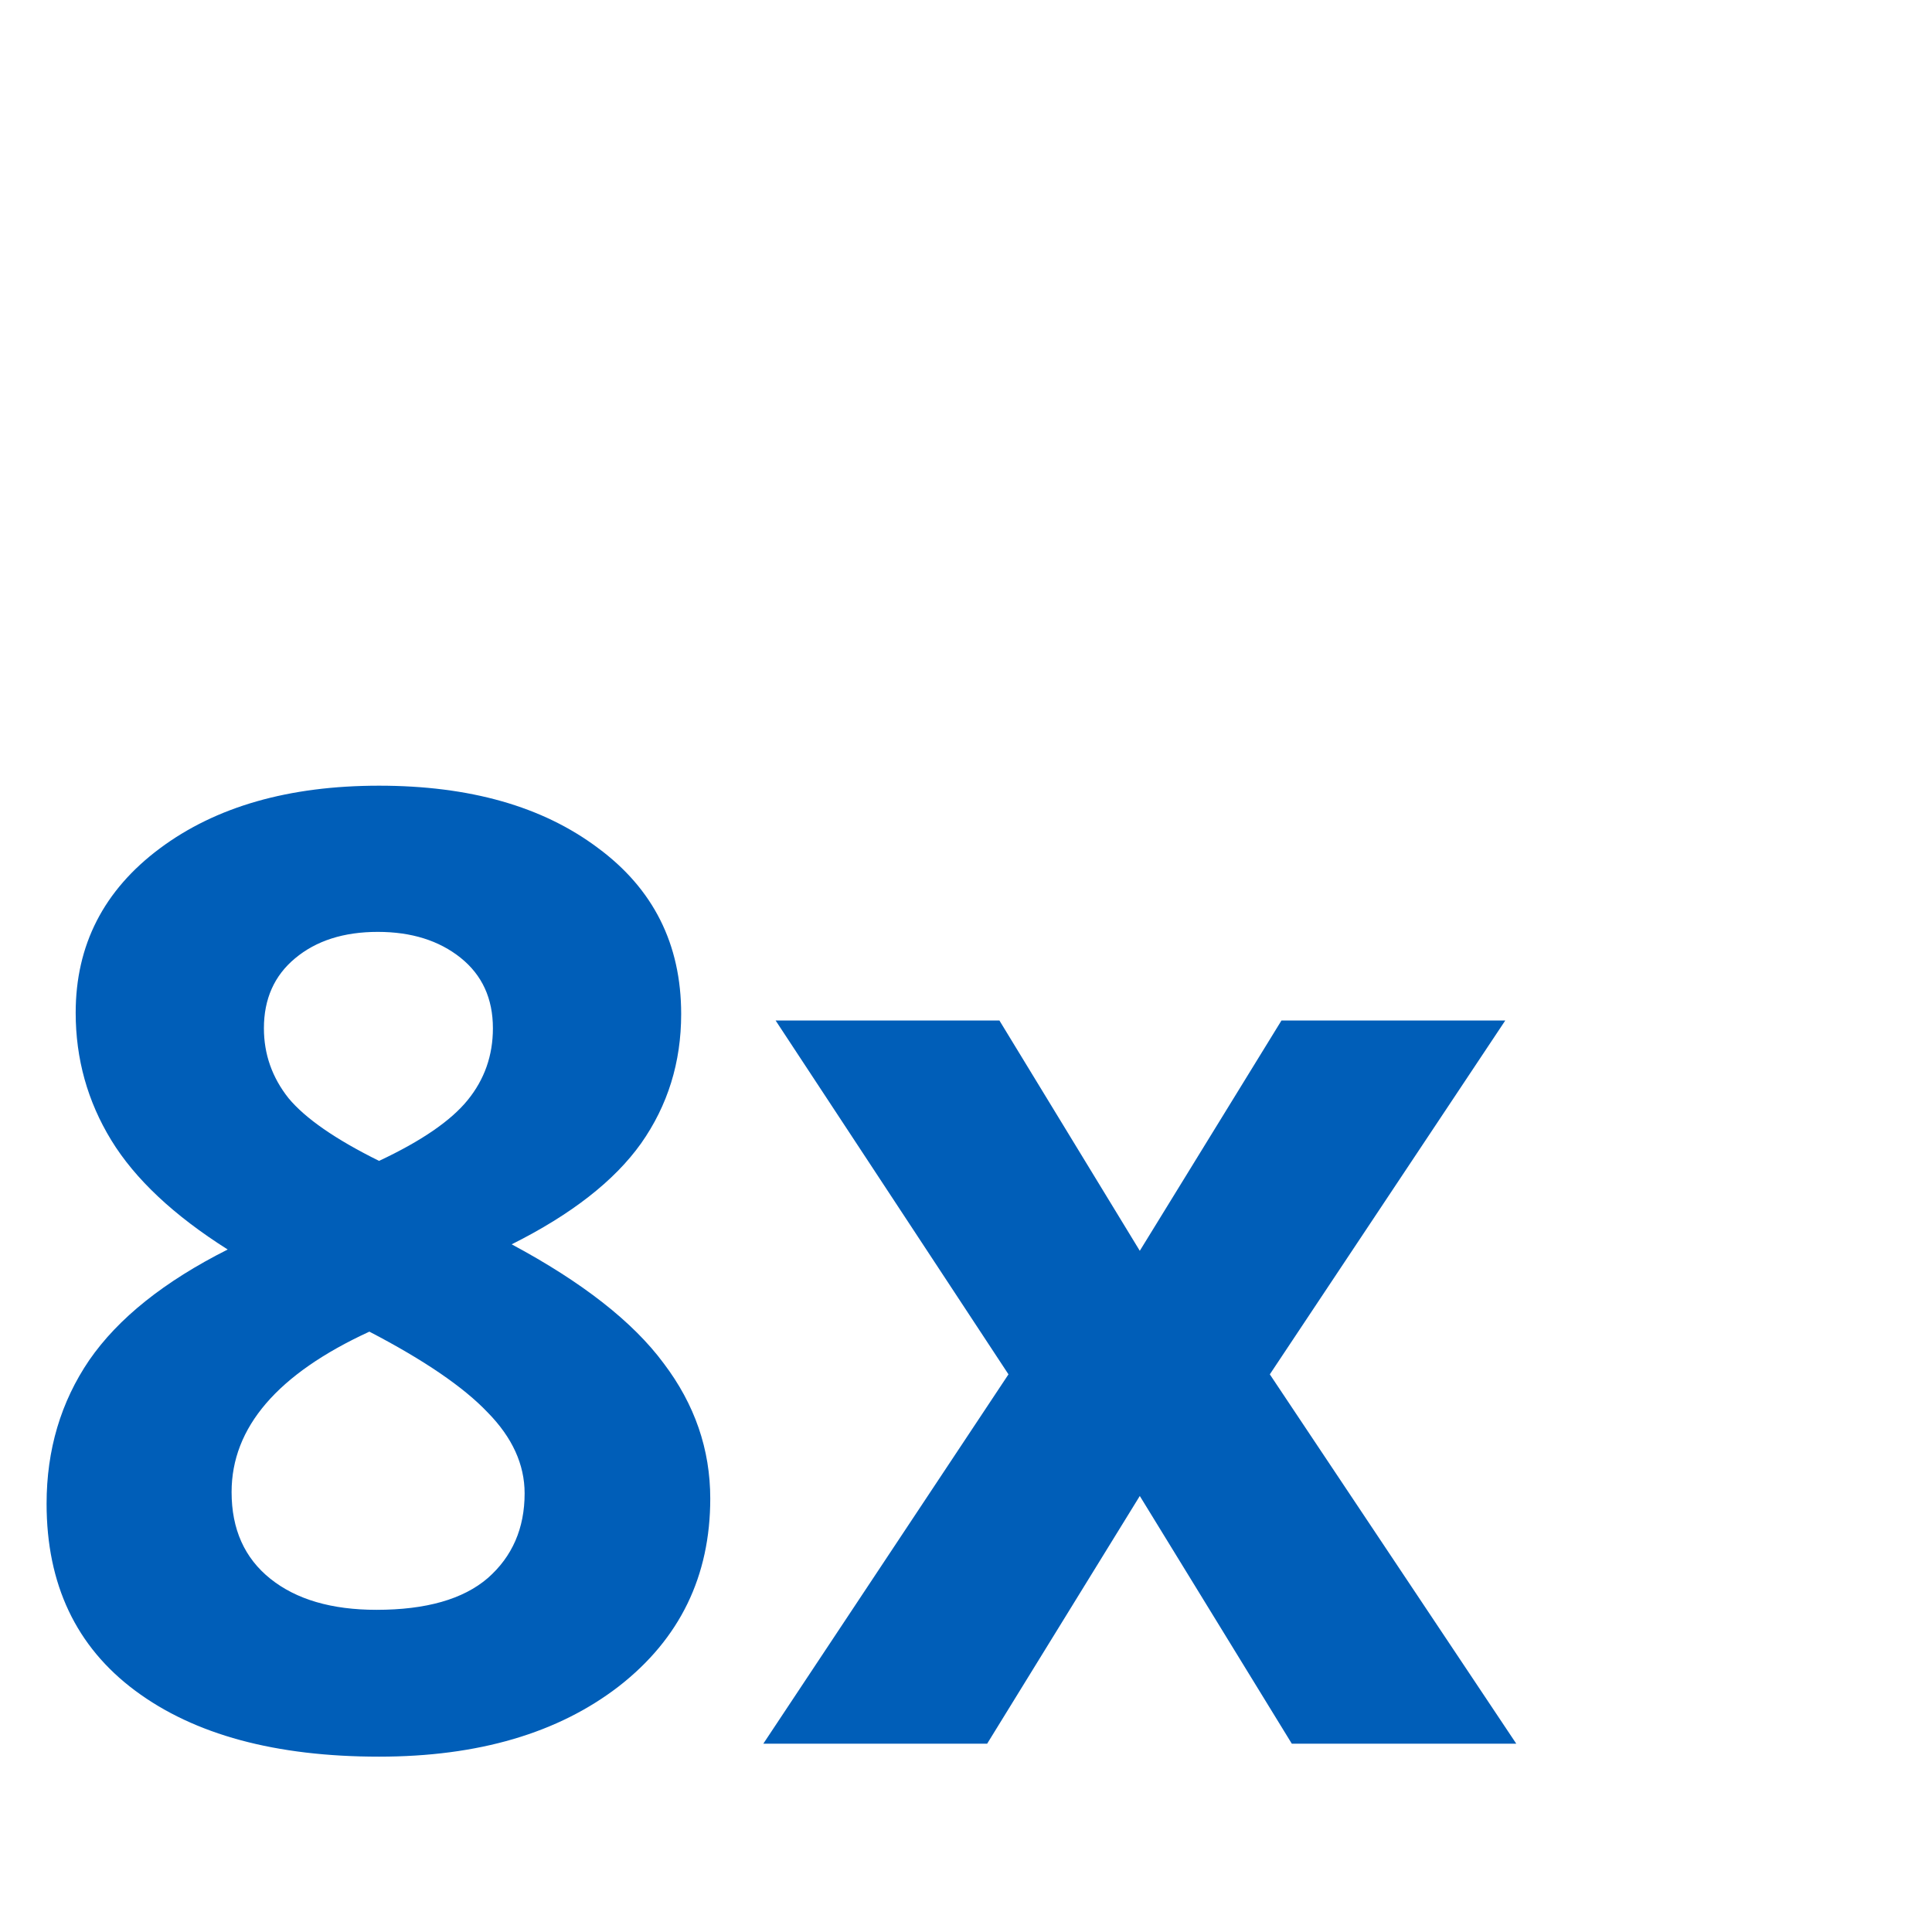 <svg width="70" height="70" viewBox="0 0 70 70" fill="none" xmlns="http://www.w3.org/2000/svg">
<path d="M13.734 28.467C17.016 28.467 19.656 29.217 21.656 30.717C23.672 32.202 24.68 34.209 24.68 36.741C24.68 38.491 24.195 40.053 23.227 41.428C22.258 42.788 20.695 44.006 18.539 45.084C21.102 46.459 22.938 47.897 24.047 49.397C25.172 50.881 25.734 52.514 25.734 54.295C25.734 57.108 24.633 59.373 22.43 61.092C20.227 62.795 17.328 63.647 13.734 63.647C9.984 63.647 7.039 62.85 4.898 61.256C2.758 59.663 1.688 57.405 1.688 54.483C1.688 52.53 2.203 50.795 3.234 49.28C4.281 47.764 5.953 46.428 8.25 45.272C6.297 44.038 4.891 42.717 4.031 41.311C3.172 39.905 2.742 38.366 2.742 36.694C2.742 34.241 3.758 32.256 5.789 30.741C7.82 29.225 10.469 28.467 13.734 28.467ZM8.391 54.061C8.391 55.405 8.859 56.452 9.797 57.202C10.734 57.952 12.016 58.327 13.641 58.327C15.438 58.327 16.781 57.944 17.672 57.178C18.562 56.397 19.008 55.373 19.008 54.108C19.008 53.061 18.562 52.084 17.672 51.178C16.797 50.256 15.367 49.28 13.383 48.248C10.055 49.78 8.391 51.717 8.391 54.061ZM13.688 33.764C12.453 33.764 11.453 34.084 10.688 34.725C9.938 35.35 9.562 36.194 9.562 37.256C9.562 38.194 9.859 39.038 10.453 39.788C11.062 40.522 12.156 41.28 13.734 42.061C15.266 41.342 16.336 40.608 16.945 39.858C17.555 39.108 17.859 38.241 17.859 37.256C17.859 36.178 17.469 35.327 16.688 34.702C15.906 34.077 14.906 33.764 13.688 33.764ZM36.539 49.795L28.102 36.975H36.211L41.297 45.319L46.43 36.975H54.539L46.008 49.795L54.938 63.178H46.805L41.297 54.202L35.766 63.178H27.656L36.539 49.795Z" fill="#005EB8"/>
</svg>

